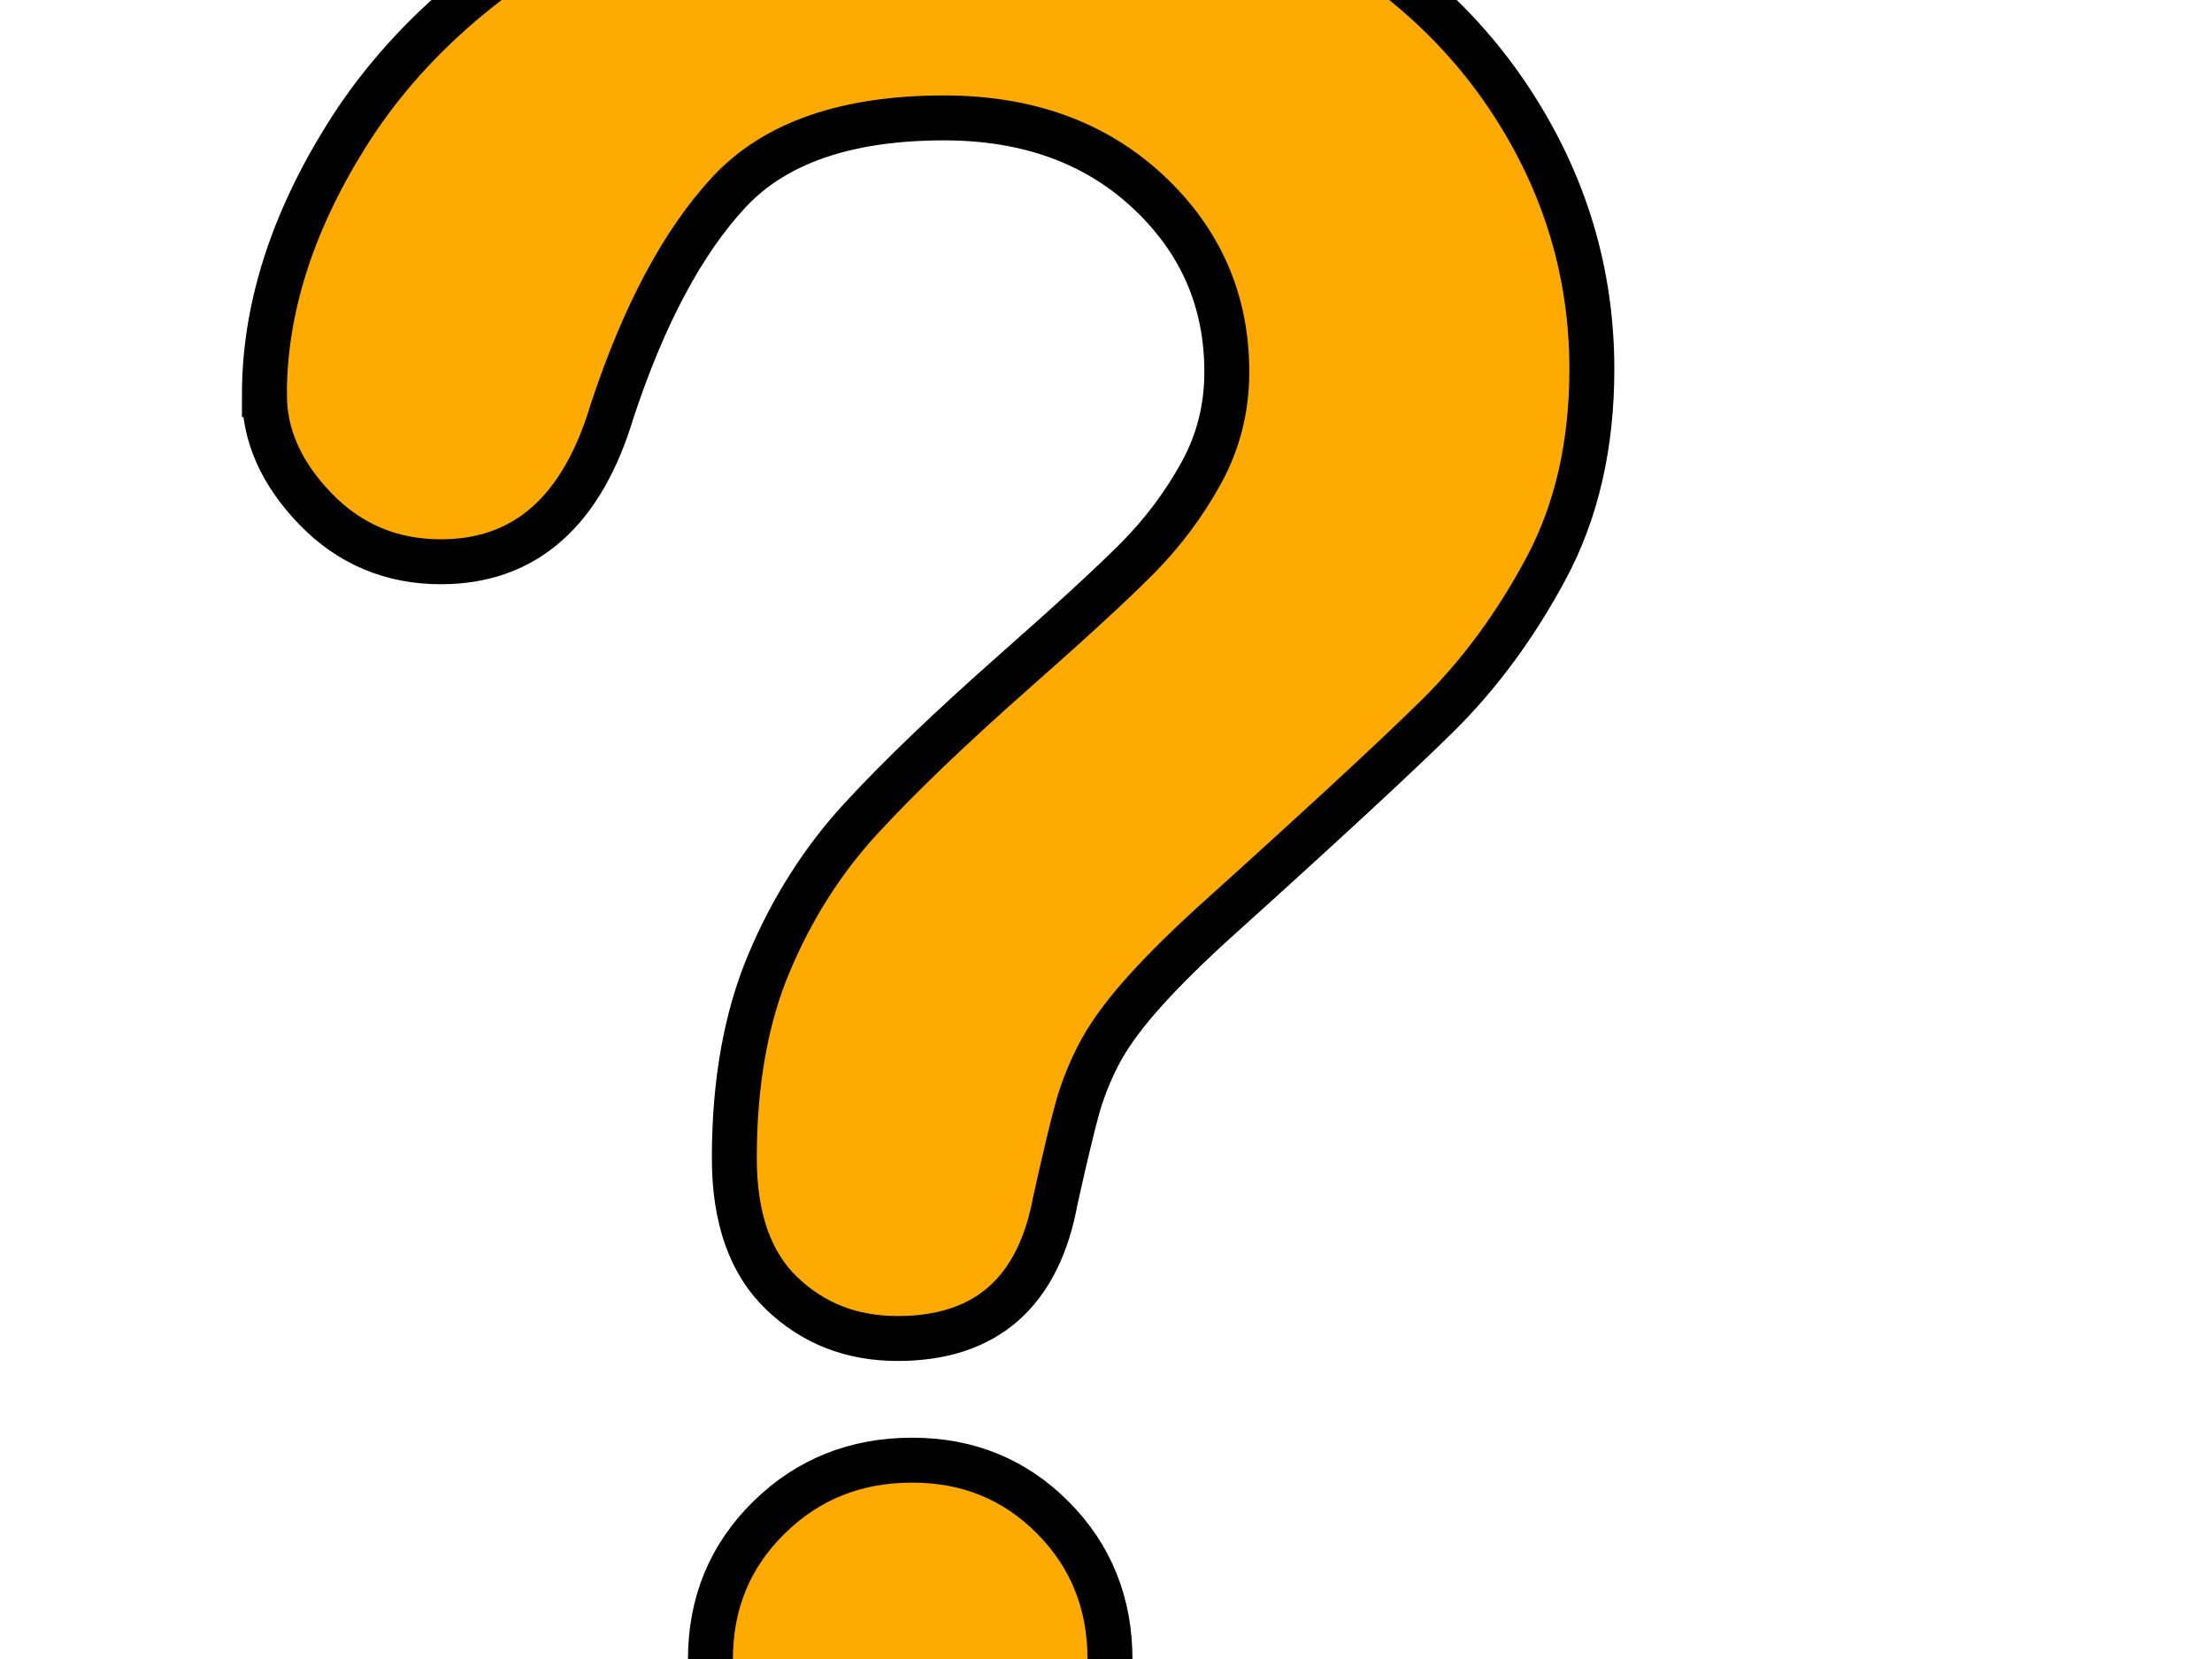 <?xml version="1.0"?><svg width="640" height="480" xmlns="http://www.w3.org/2000/svg">
 <title>question mark</title>
 <g display="inline">
  <path id="path2821" d="m76.5,114.185c-0,-24.497 7.809,-49.317 23.429,-74.46c15.619,-25.142 38.407,-45.965 68.366,-62.469c29.958,-16.503 64.909,-24.755 104.853,-24.756c37.127,0.001 69.901,6.899 98.323,20.694c28.421,13.797 50.378,32.557 65.869,56.28c15.491,23.725 23.236,49.512 23.237,77.362c-0.001,21.919 -4.418,41.13 -13.251,57.634c-8.834,16.504 -19.332,30.751 -31.494,42.742c-12.163,11.991 -33.991,32.17 -65.485,60.535c-8.706,7.994 -15.683,15.021 -20.932,21.081c-5.249,6.06 -9.154,11.604 -11.714,16.633c-2.561,5.028 -4.546,10.057 -5.954,15.085c-1.408,5.029 -3.521,13.861 -6.337,26.496c-4.865,26.819 -20.1,40.228 -45.705,40.228c-13.315,0 -24.517,-4.383 -33.606,-13.151c-9.09,-8.768 -13.635,-21.79 -13.635,-39.068c0,-21.661 3.328,-40.421 9.986,-56.28c6.657,-15.859 15.491,-29.784 26.501,-41.775c11.01,-11.991 25.861,-26.238 44.553,-42.742c16.387,-14.44 28.229,-25.335 35.527,-32.685c7.297,-7.349 13.442,-15.537 18.436,-24.562c4.992,-9.025 7.489,-18.825 7.489,-29.398c0,-20.629 -7.618,-38.035 -22.852,-52.218c-15.236,-14.183 -34.888,-21.274 -58.956,-21.275c-28.166,0.001 -48.906,7.156 -62.22,21.468c-13.315,14.312 -24.581,35.393 -33.799,63.243c-8.706,29.14 -25.221,43.709 -49.546,43.709c-14.339,0 -26.437,-5.093 -36.295,-15.279c-9.858,-10.186 -14.787,-21.209 -14.787,-33.072l-0,0l0,0l0,0zm187.429,423.94c-15.619,0 -29.254,-5.093 -40.904,-15.279c-11.651,-10.186 -17.476,-24.433 -17.476,-42.742c0,-16.246 5.633,-29.913 16.9,-41.002c11.266,-11.088 25.093,-16.632 41.48,-16.632c16.131,0 29.702,5.544 40.712,16.632c11.01,11.089 16.515,24.756 16.515,41.002c0,18.051 -5.761,32.234 -17.283,42.549c-11.523,10.314 -24.837,15.472 -39.944,15.472l0,0z" stroke-miterlimit="4" stroke-width="13" stroke="#000000" fill="#ffaa00"/>
  <title>Layer 1</title>
 </g>
</svg>